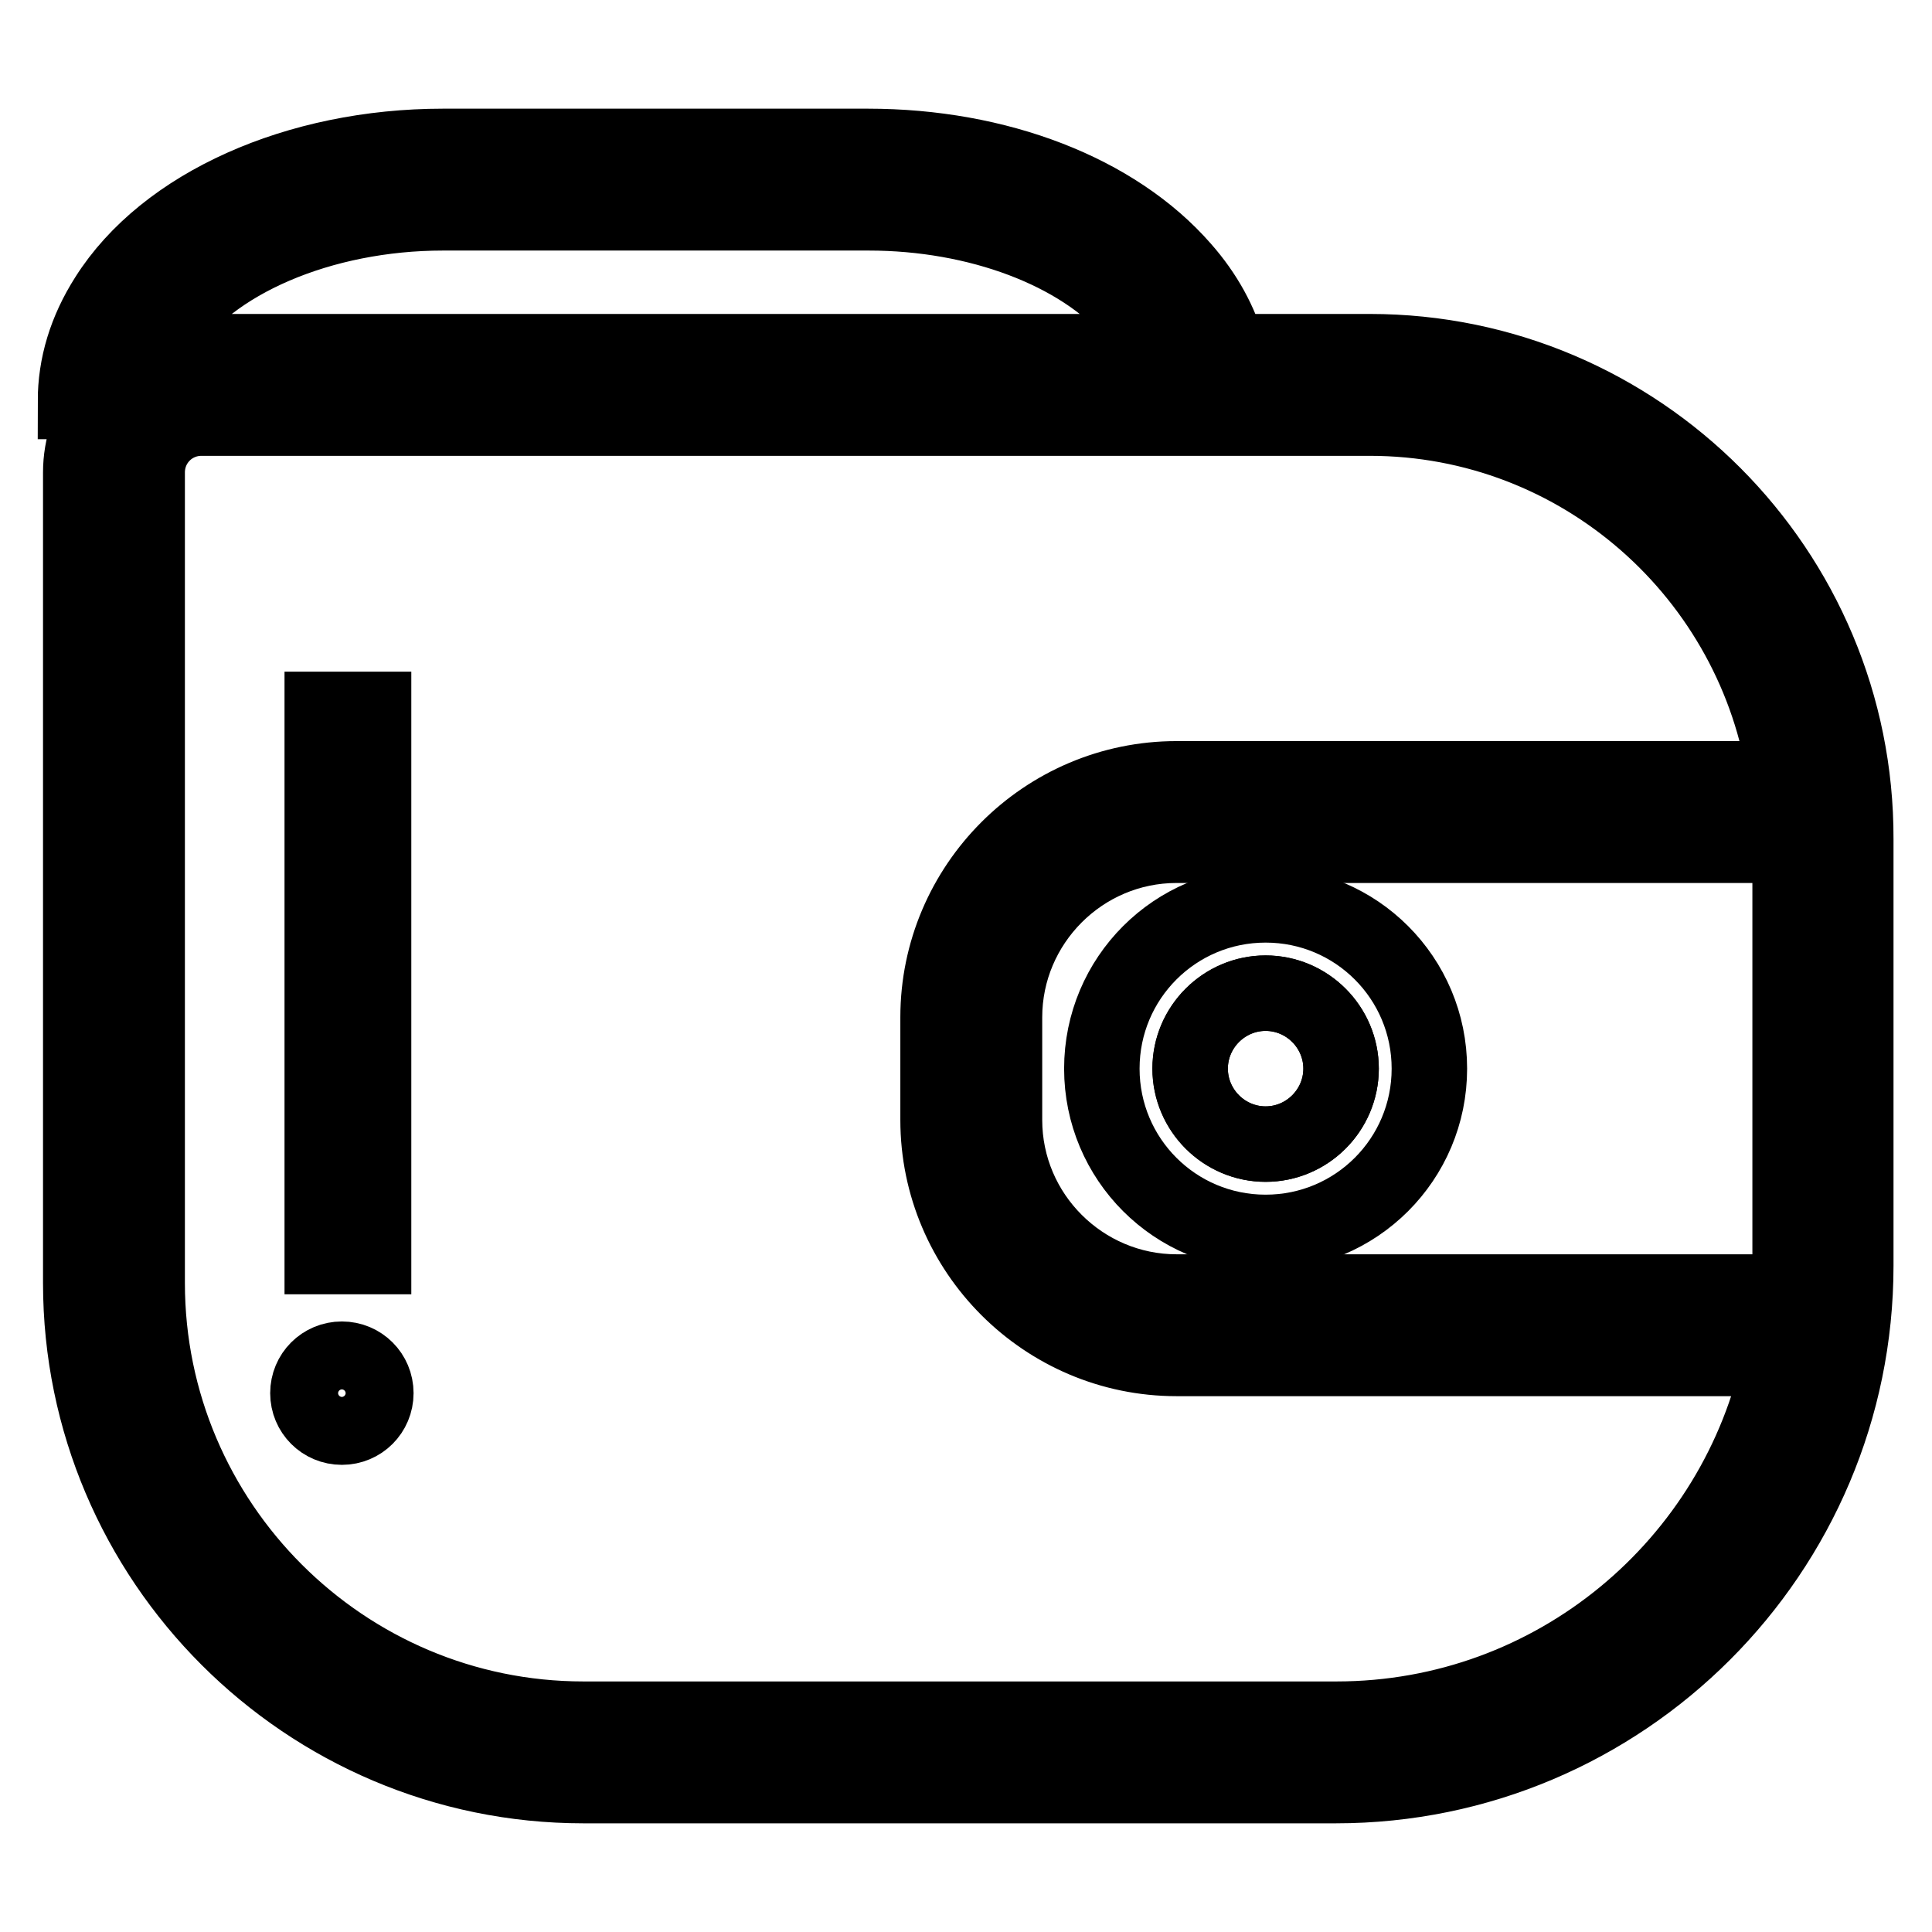 <?xml version="1.0" encoding="utf-8"?>
<!-- Svg Vector Icons : http://www.onlinewebfonts.com/icon -->
<!DOCTYPE svg PUBLIC "-//W3C//DTD SVG 1.1//EN" "http://www.w3.org/Graphics/SVG/1.1/DTD/svg11.dtd">
<svg version="1.1" xmlns="http://www.w3.org/2000/svg" xmlns:xlink="http://www.w3.org/1999/xlink" x="0px" y="0px" viewBox="0 0 256 256" enable-background="new 0 0 256 256" xml:space="preserve">
<g> <path stroke-width="10" fill-opacity="0" stroke="#000000"  d="M42.7,94h6.8v72.5h-6.8V94z M45.3,180.1c-2.5,0-4.5,2-4.5,4.5c0,2.5,2,4.5,4.5,4.5c2.5,0,4.5-2,4.5-4.5 C49.8,182.1,47.8,180.1,45.3,180.1z"/> <path stroke-width="10" fill-opacity="0" stroke="#000000"  d="M181.5,46.6h-18.7c-1.1-3.9-3.1-7.6-6.1-11c-8.9-10.2-24.5-16.2-41.7-16.2H58.7c-19.3,0-36.8,7.8-44.5,20 c-2.8,4.4-4.2,9-4.2,13.8h3.8c-1.9,2.6-3.1,5.9-3.1,9.4V170c0,36.7,29.9,66.6,66.6,66.6h99.7c38,0,68.9-30.9,68.9-68.9v-56.5 C246,75.6,217.1,46.6,181.5,46.6z M58.7,28.2h56.4c14.5,0,28,5.1,35,13.2c1.5,1.7,2.6,3.4,3.4,5.2H26.7c-2.5,0-4.9,0.6-7.1,1.7 c0.5-1.4,1.1-2.8,2-4.2C27.7,34.6,42.6,28.2,58.7,28.2z M177.1,227.8H77.3c-31.8,0-57.8-25.9-57.8-57.8V62.6c0-4,3.2-7.2,7.2-7.2 h154.8c28,0,51.2,20.8,55.1,47.8h-80.7c-17.4,0-31.6,14.2-31.6,31.6v13.6c0,17.4,14.2,31.6,31.6,31.6h80 C230.2,207.3,206,227.8,177.1,227.8L177.1,227.8z M237,171.2h-81.1c-12.5,0-22.8-10.2-22.8-22.8v-13.6c0-12.5,10.2-22.8,22.8-22.8 h81.3v55.6C237.2,168.8,237.1,170,237,171.2z"/> <path stroke-width="10" fill-opacity="0" stroke="#000000"  d="M167.7,131.6c-5.5,0-10,4.5-10,10s4.5,10,10,10c5.5,0,10-4.5,10-10C177.7,136.1,173.2,131.6,167.7,131.6z" /> <path stroke-width="10" fill-opacity="0" stroke="#000000"  d="M167.7,119.9c-12,0-21.7,9.7-21.7,21.7c0,12,9.7,21.7,21.7,21.7c12,0,21.7-9.7,21.7-21.7 C189.4,129.6,179.7,119.9,167.7,119.9z M167.7,151.6c-5.5,0-10-4.5-10-10s4.5-10,10-10c5.5,0,10,4.5,10,10 C177.7,147.1,173.2,151.6,167.7,151.6z"/></g>
</svg>